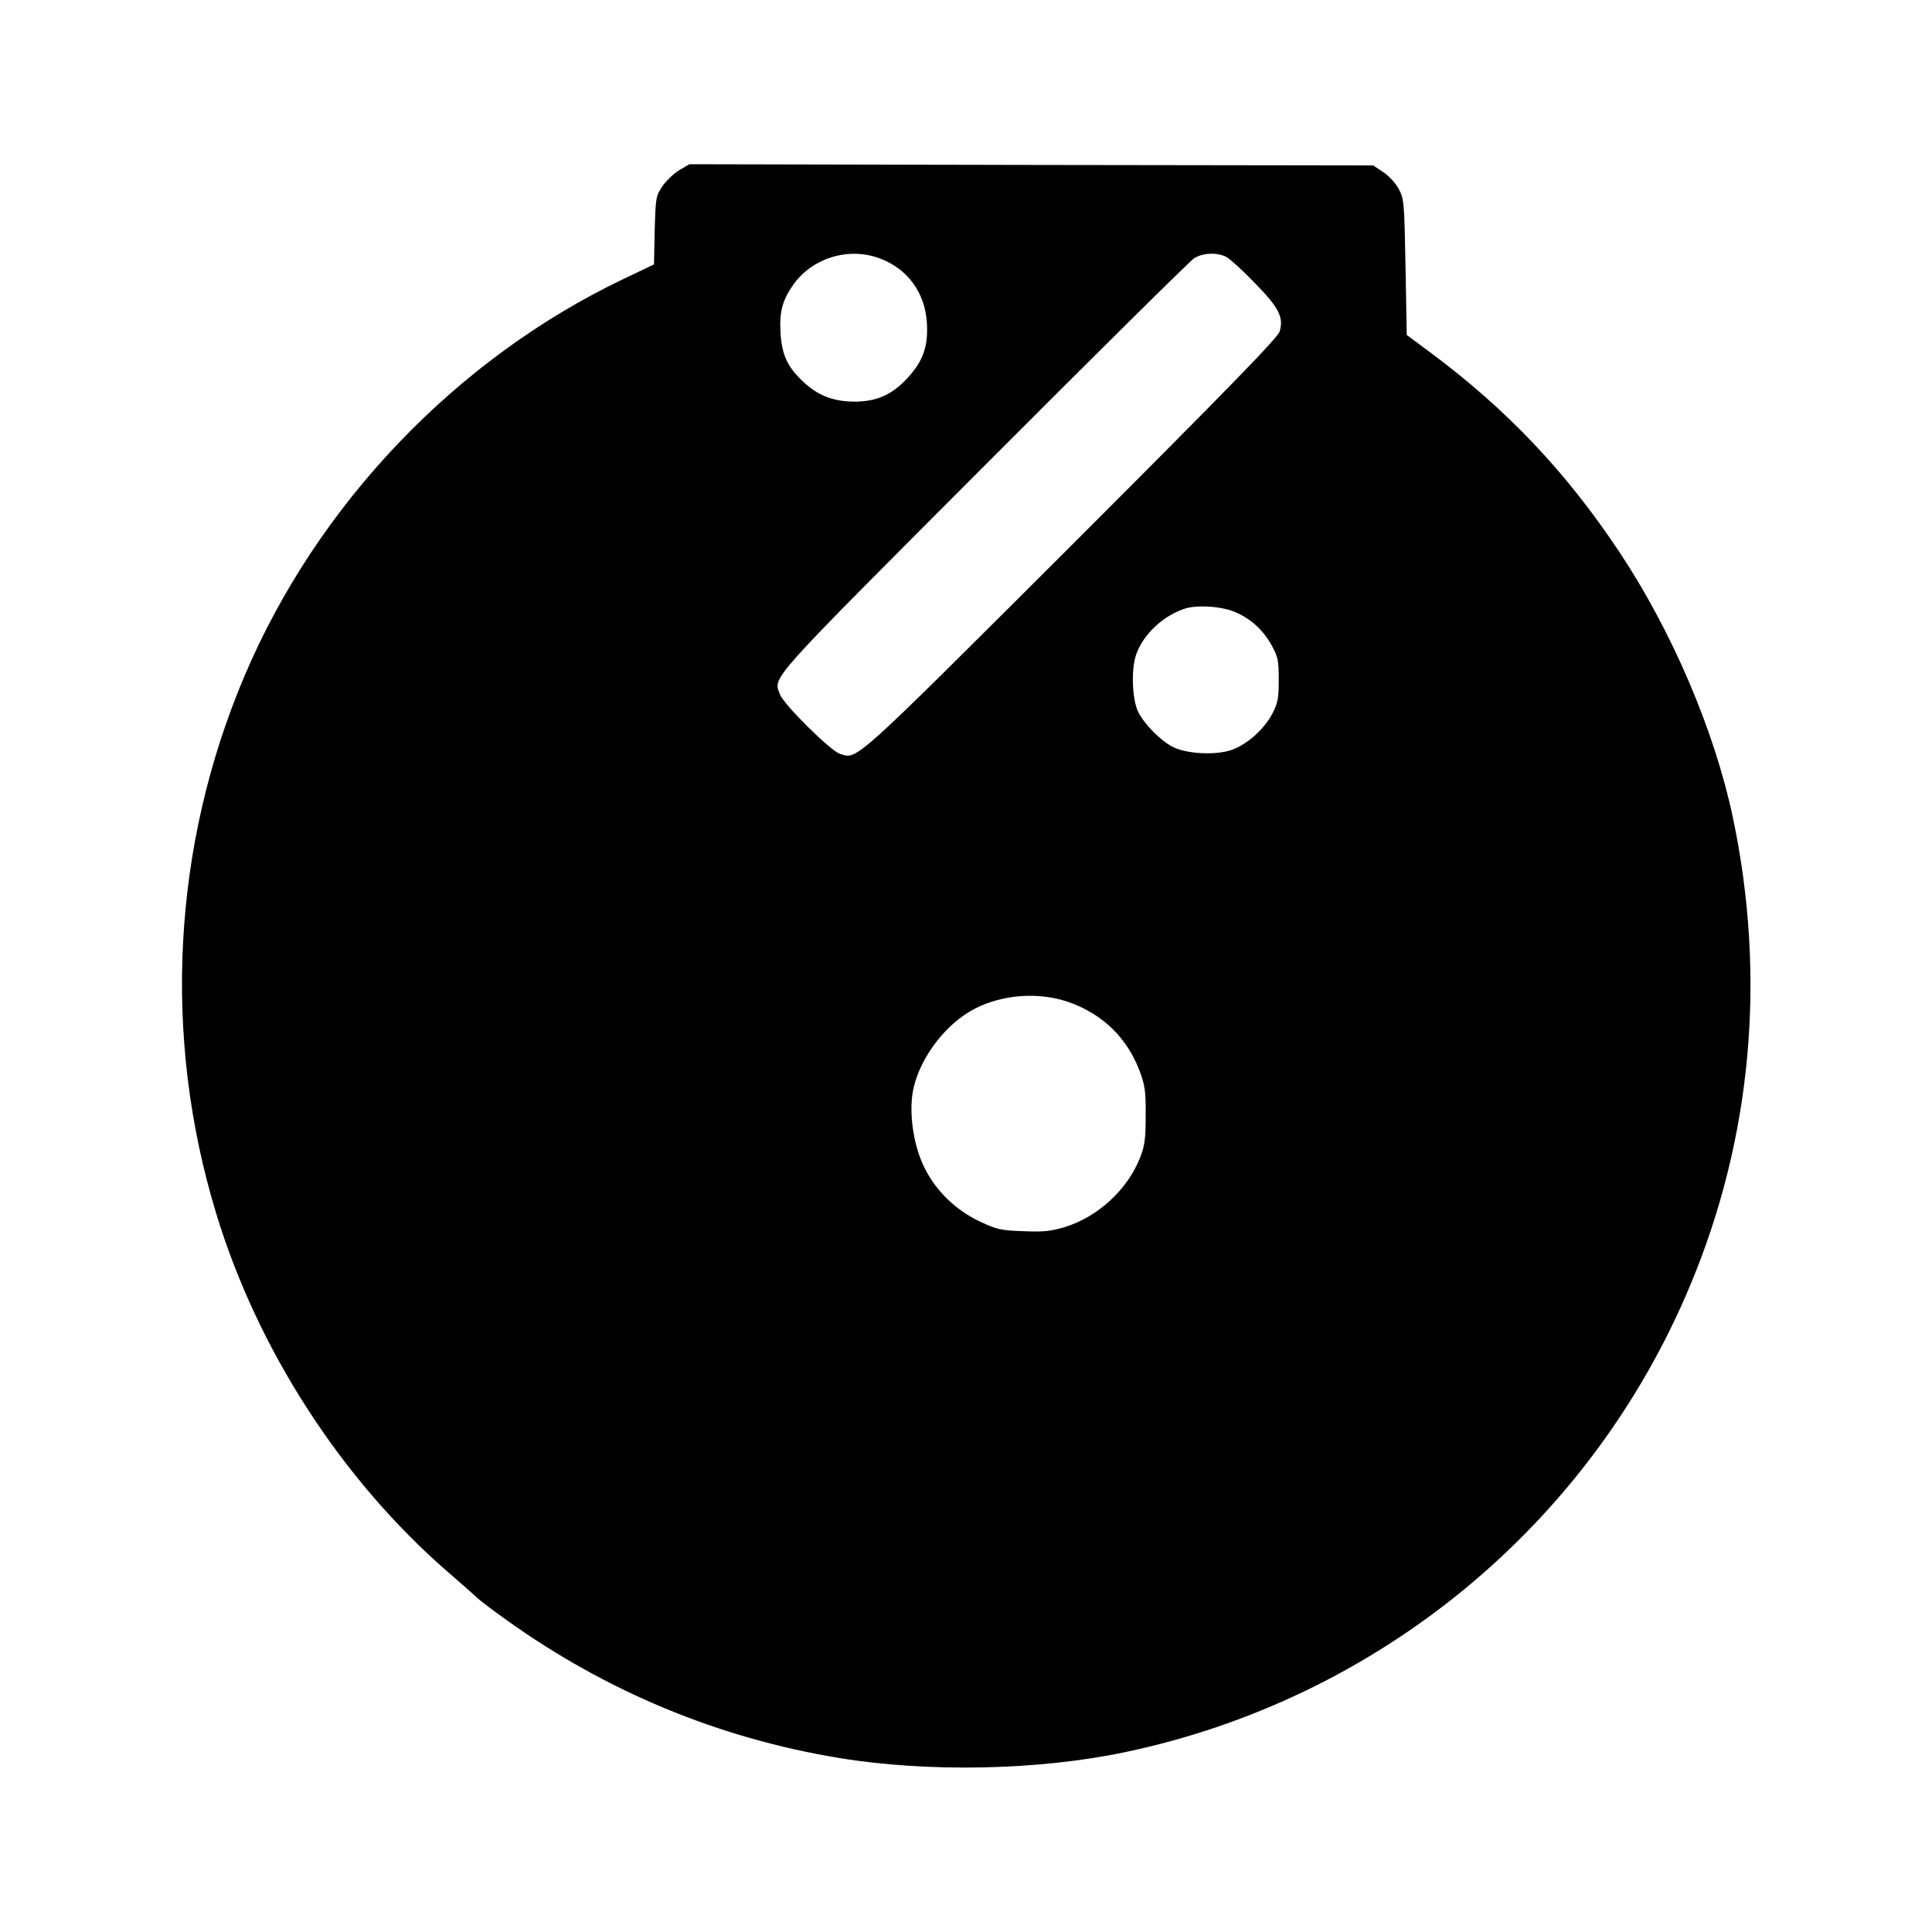 <?xml version="1.0" standalone="no"?>
<!DOCTYPE svg PUBLIC "-//W3C//DTD SVG 20010904//EN"
 "http://www.w3.org/TR/2001/REC-SVG-20010904/DTD/svg10.dtd">
<svg version="1.0" xmlns="http://www.w3.org/2000/svg"
 width="800pt" height="800pt" viewBox="0 0 800 800"
 preserveAspectRatio="xMidYMid meet">
<g transform="translate(0,800) scale(0.1,-0.1)"
fill="#000000" stroke="none">
<path d="M2815 7297 c-21 -12 -53 -42 -70 -65 -29 -43 -30 -46 -34 -185 l-3
-142 -126 -60 c-693 -331 -1268 -933 -1570 -1645 -298 -703 -340 -1492 -117
-2224 171 -564 519 -1102 957 -1483 56 -48 113 -99 127 -112 14 -13 69 -54
121 -91 411 -294 875 -487 1372 -569 369 -61 828 -52 1188 24 1050 221 1925
943 2338 1931 256 610 317 1279 177 1941 -76 359 -253 772 -470 1098 -220 331
-465 589 -779 823 l-101 75 -5 281 c-5 268 -6 283 -28 323 -12 24 -41 55 -64
70 l-42 28 -1415 2 -1416 3 -40 -23z m828 -367 c115 -43 187 -141 195 -266 6
-97 -15 -158 -79 -228 -65 -71 -130 -100 -225 -99 -87 1 -151 27 -212 86 -63
61 -84 108 -90 198 -5 87 7 133 50 196 78 114 230 162 361 113z m1435 6 c15
-8 68 -56 118 -108 99 -101 120 -141 103 -200 -6 -25 -221 -245 -866 -890
-915 -913 -882 -883 -956 -859 -39 13 -231 203 -247 245 -28 75 -64 35 844
945 462 463 855 852 871 862 36 22 95 25 133 5z m25 -1466 c70 -26 125 -75
162 -141 27 -49 30 -63 30 -144 0 -78 -4 -97 -27 -141 -35 -66 -106 -128 -170
-150 -67 -22 -187 -16 -243 14 -48 24 -116 93 -141 142 -26 51 -31 174 -10
238 29 85 113 164 206 193 48 14 138 9 193 -11z m-679 -1619 c143 -50 245
-150 297 -291 20 -55 24 -83 23 -180 0 -96 -4 -125 -23 -173 -52 -133 -175
-246 -312 -288 -57 -17 -89 -21 -172 -17 -93 3 -109 7 -180 40 -104 50 -185
130 -233 231 -46 98 -63 238 -39 331 33 129 138 262 253 320 116 59 264 69
386 27z"/>
</g>
</svg>